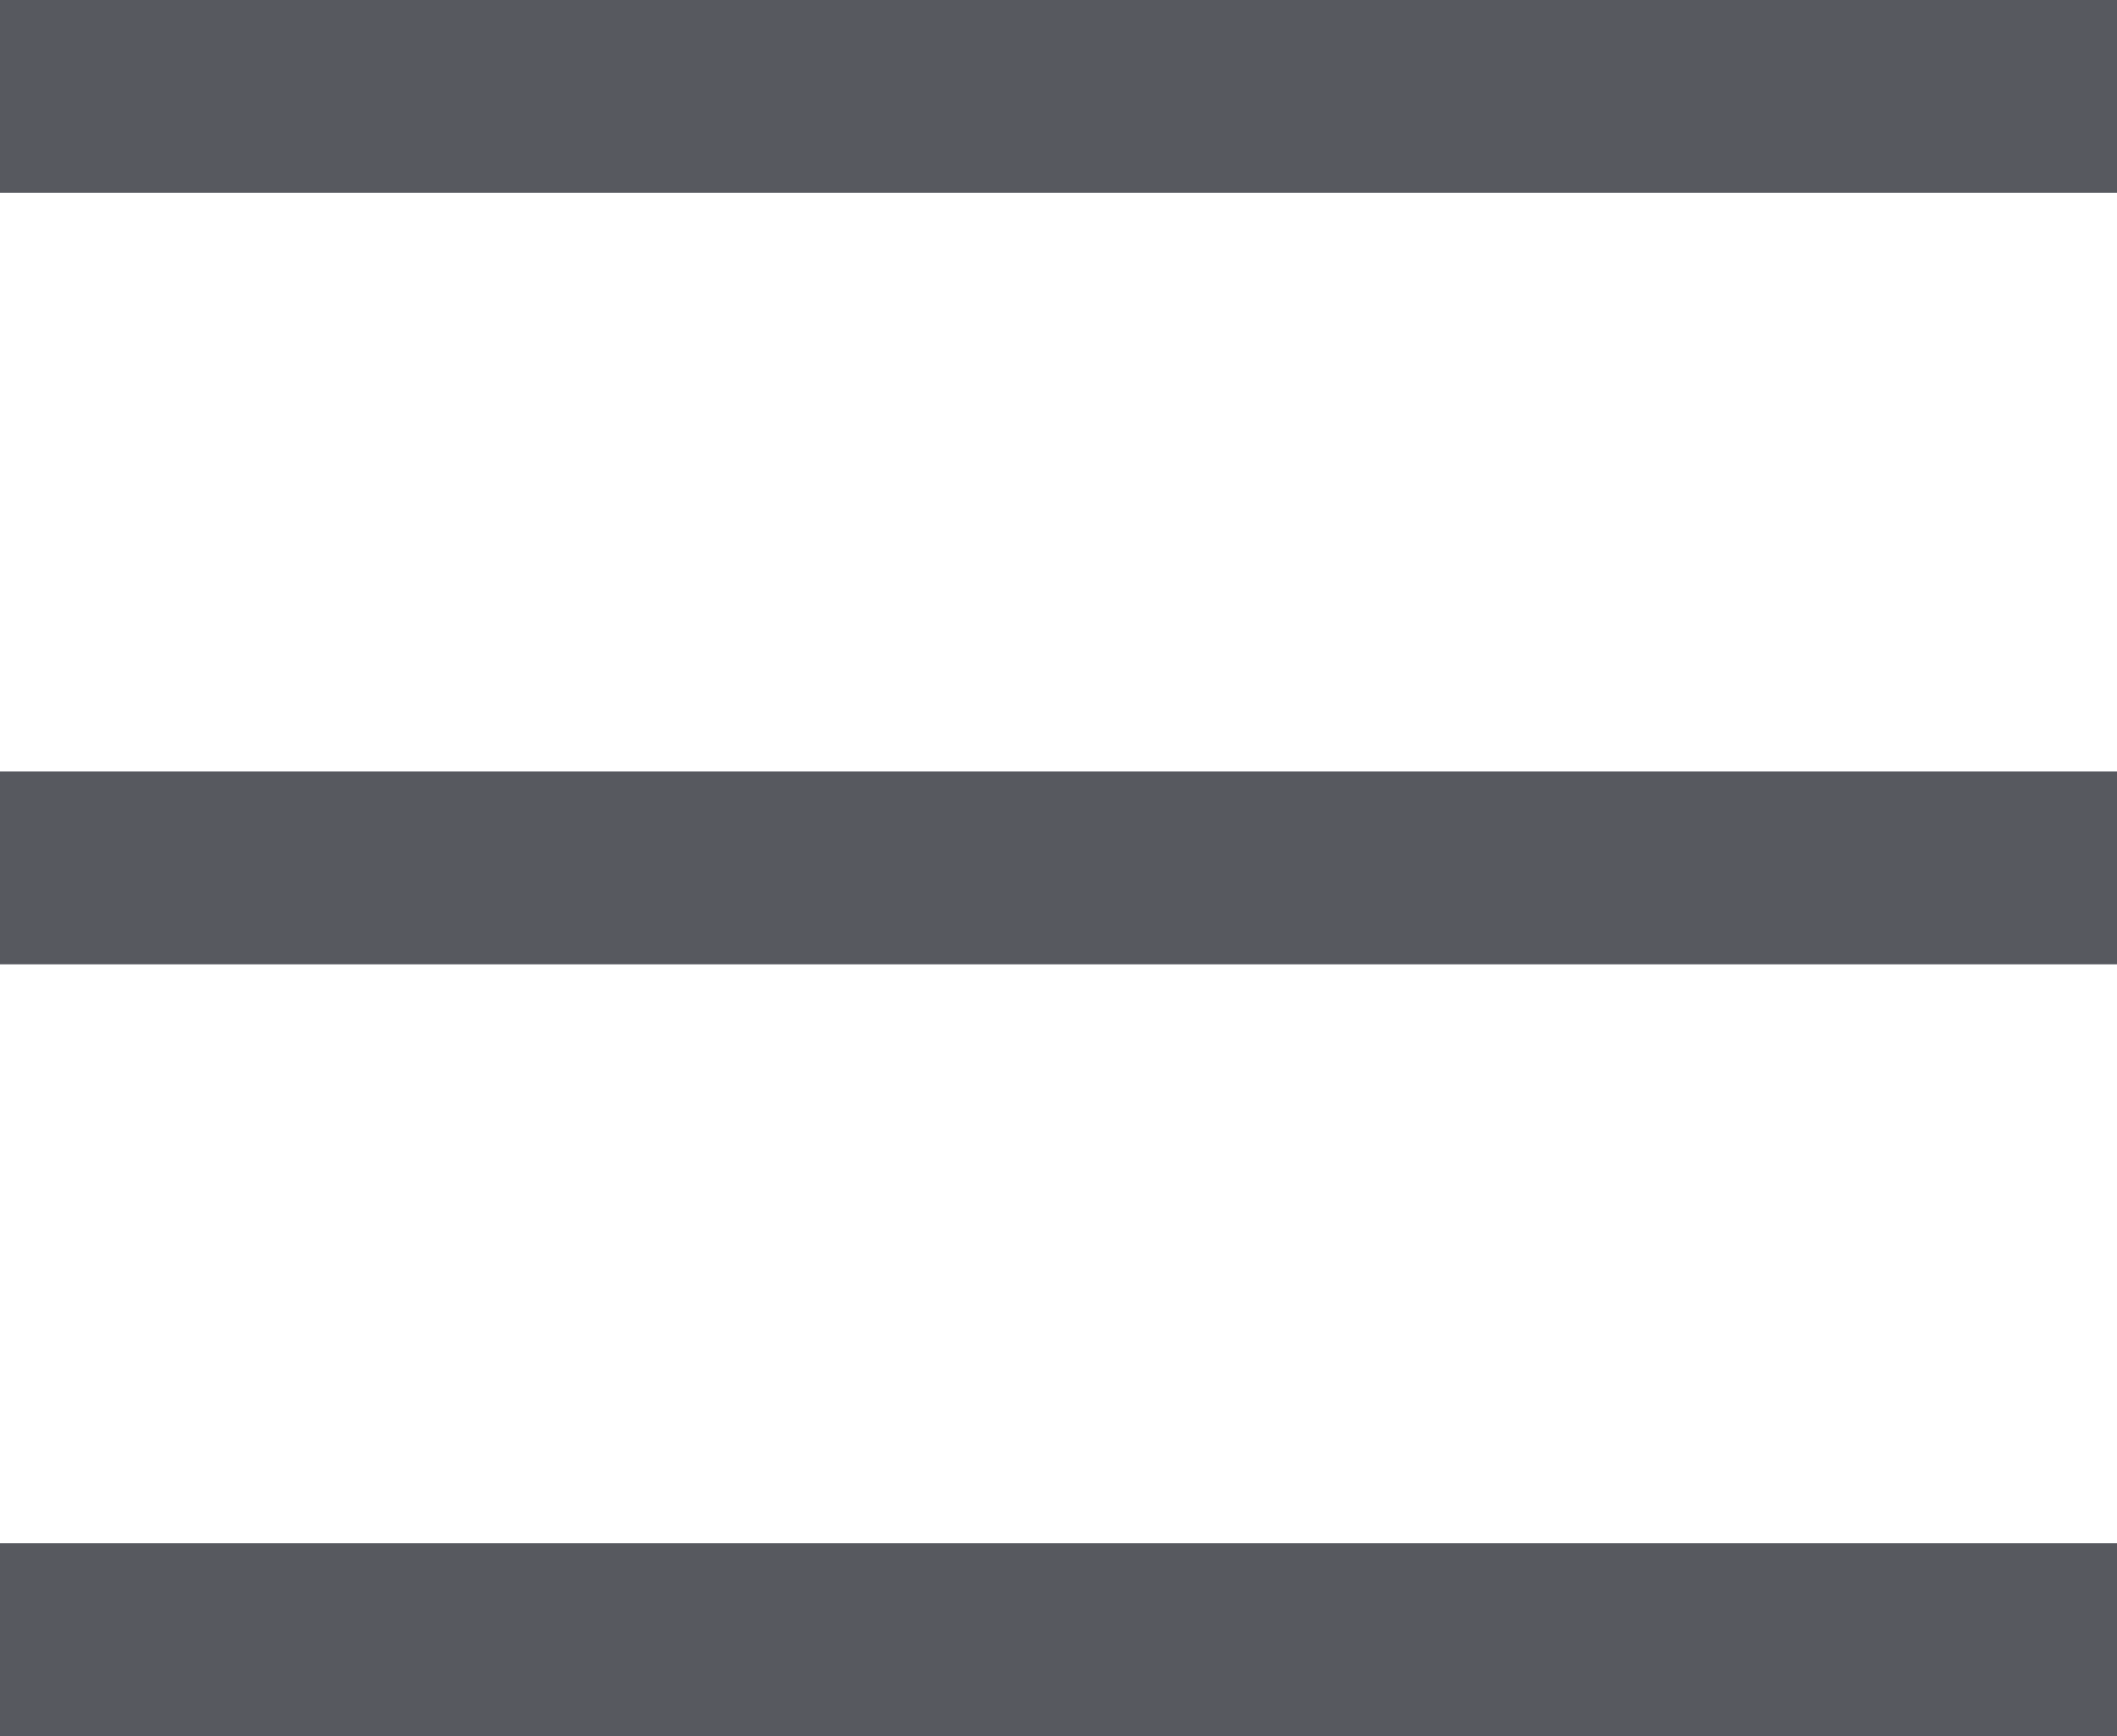 <svg id="icon_hamburgermenu" xmlns="http://www.w3.org/2000/svg" viewBox="0 0 100 82"><defs><style>.cls-1{fill:#57595f;}</style></defs><title>icon_hamburgermenu</title><rect class="cls-1" width="100" height="9.11"/><rect class="cls-1" y="36.44" width="100" height="9.11"/><rect class="cls-1" y="72.89" width="100" height="9.11"/></svg>